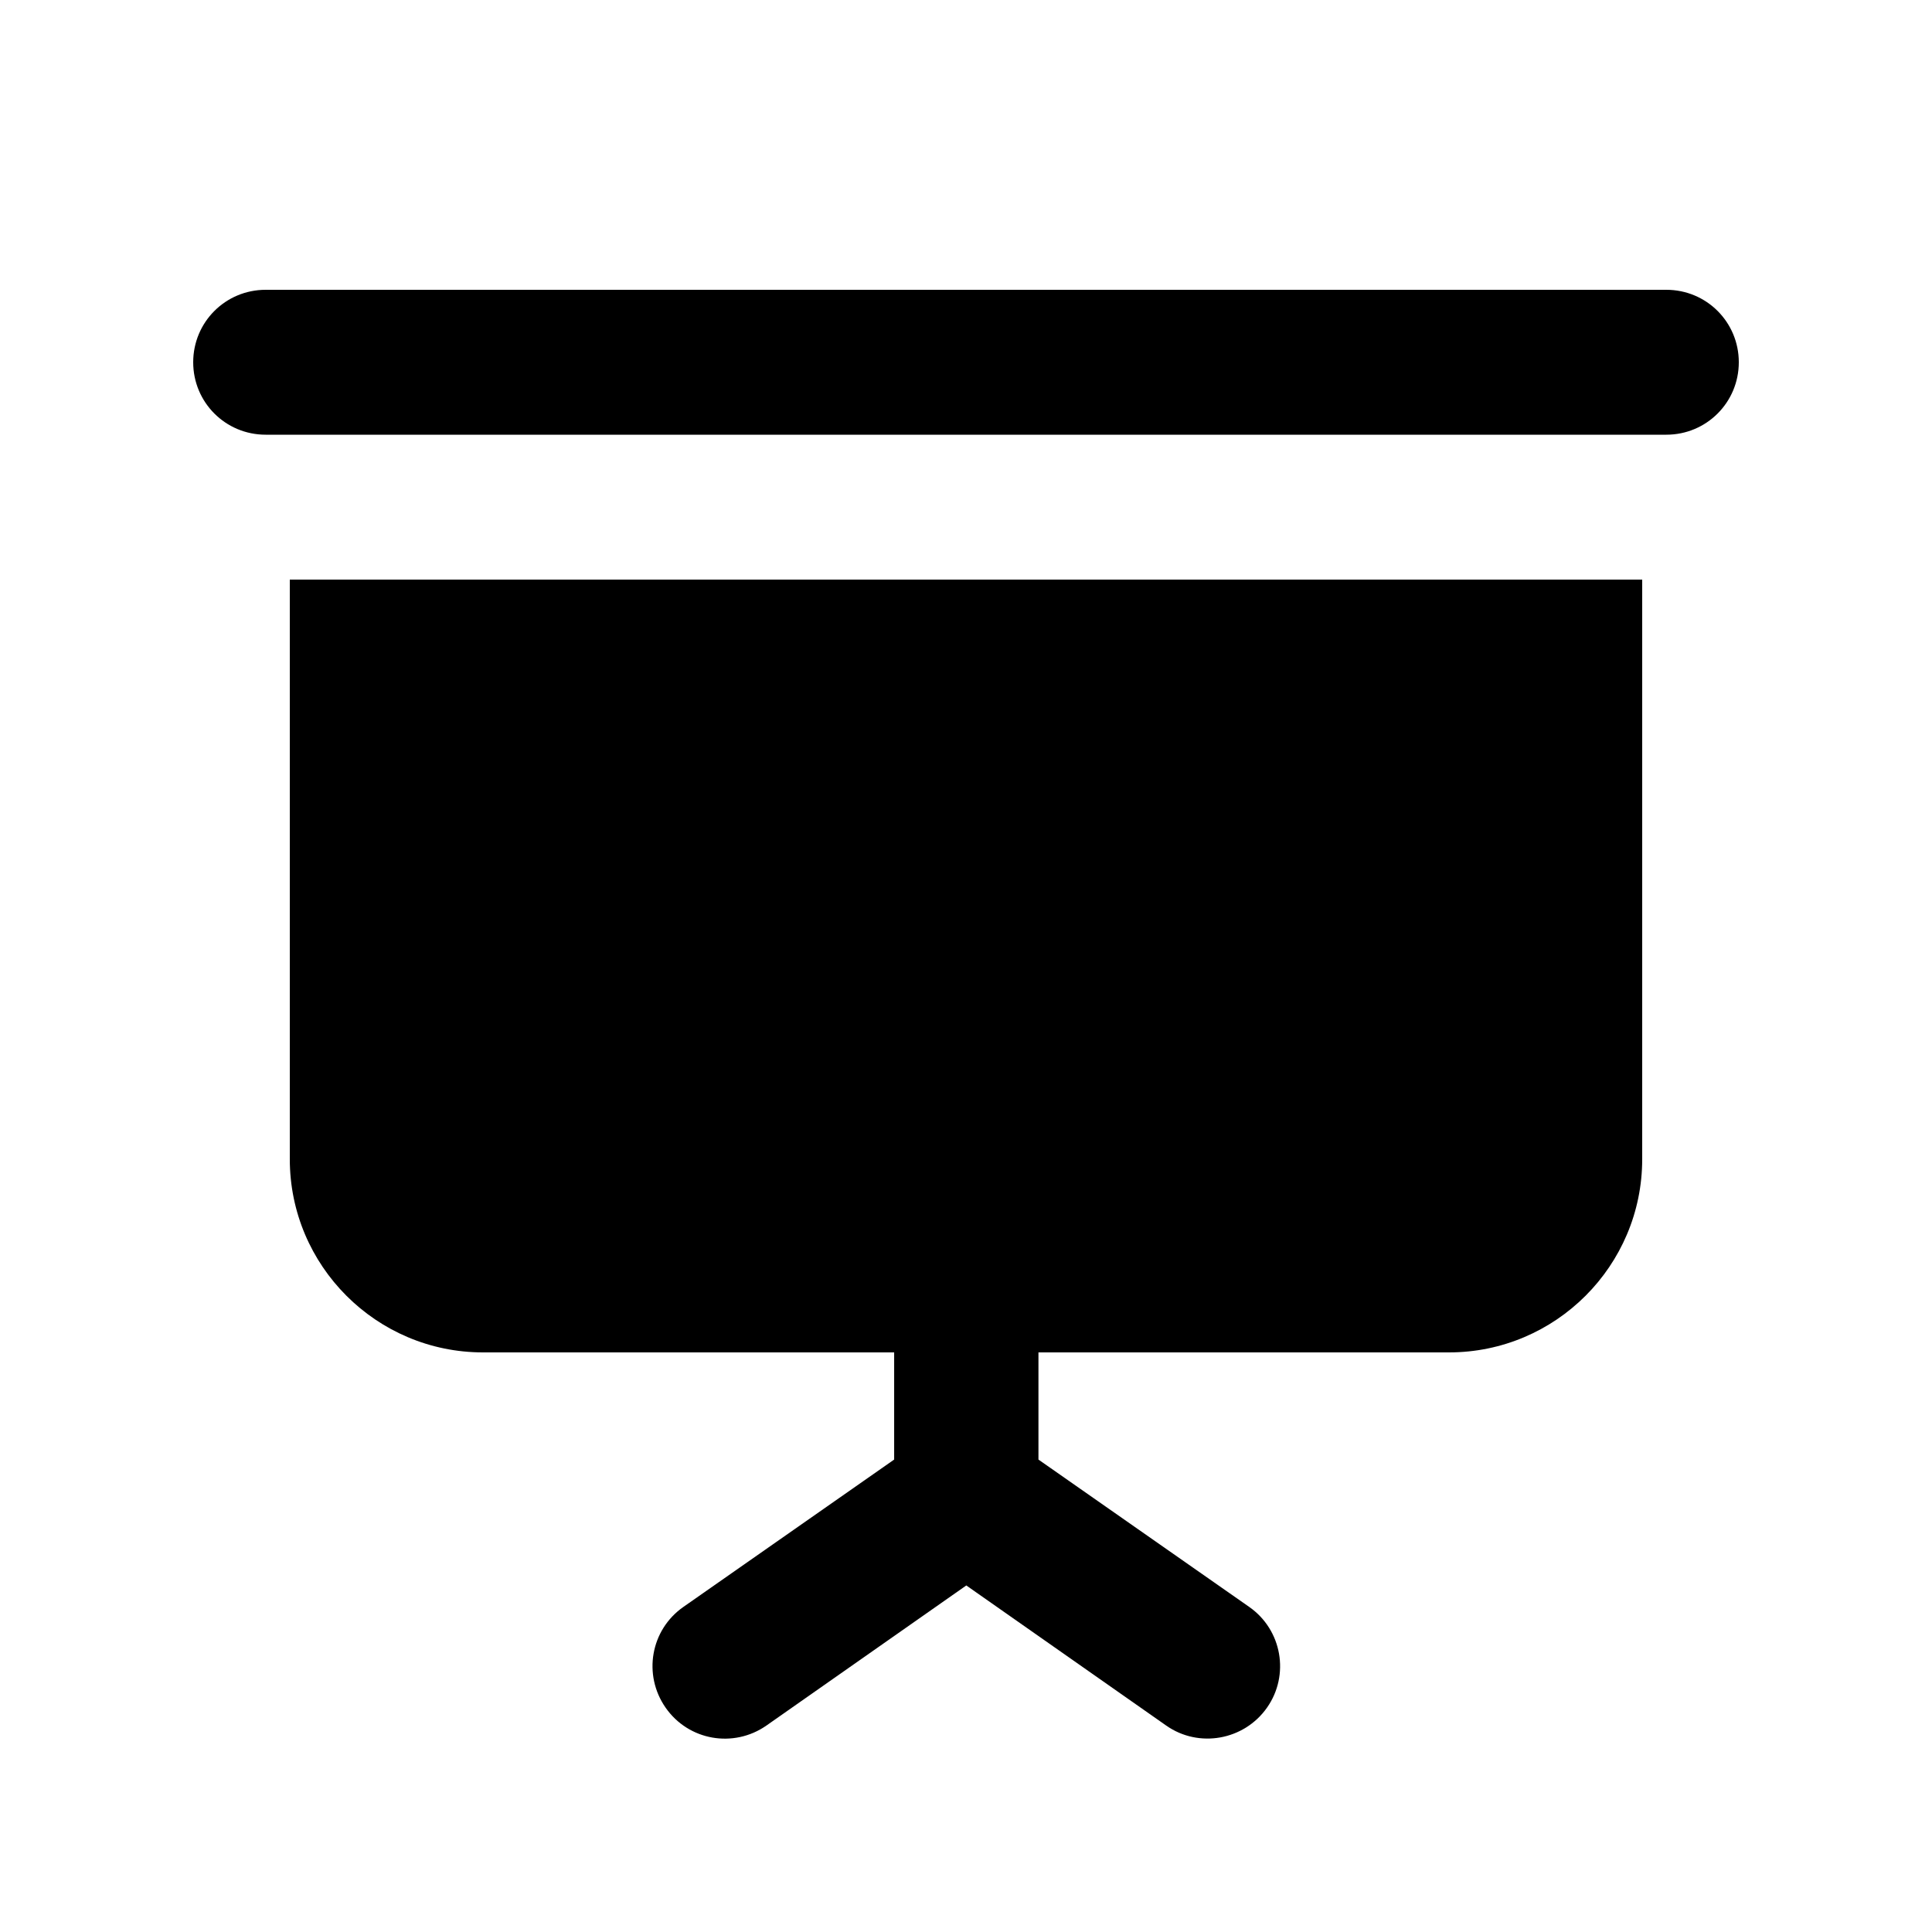 <svg xmlns="http://www.w3.org/2000/svg" viewBox="0 0 640 640"><!--!Font Awesome Pro 7.0.0 by @fontawesome - https://fontawesome.com License - https://fontawesome.com/license (Commercial License) Copyright 2025 Fonticons, Inc.--><path d="M88 96L552 96C565.3 96 576 106.7 576 120C576 133.3 565.3 144 552 144L88 144C74.7 144 64 133.3 64 120C64 106.7 74.7 96 88 96zM296 448L160 448C124.7 448 96 419.3 96 384L96 192L544 192L544 384C544 419.3 515.3 448 480 448L344 448L344 483.5L413.8 532.3C424.7 539.9 427.3 554.9 419.7 565.7C412.1 576.5 397.1 579.2 386.3 571.6L320.1 525.2L253.9 571.6C243 579.2 228.1 576.6 220.5 565.7C212.9 554.8 215.5 539.9 226.4 532.3L296.2 483.5L296.2 448z"/></svg>